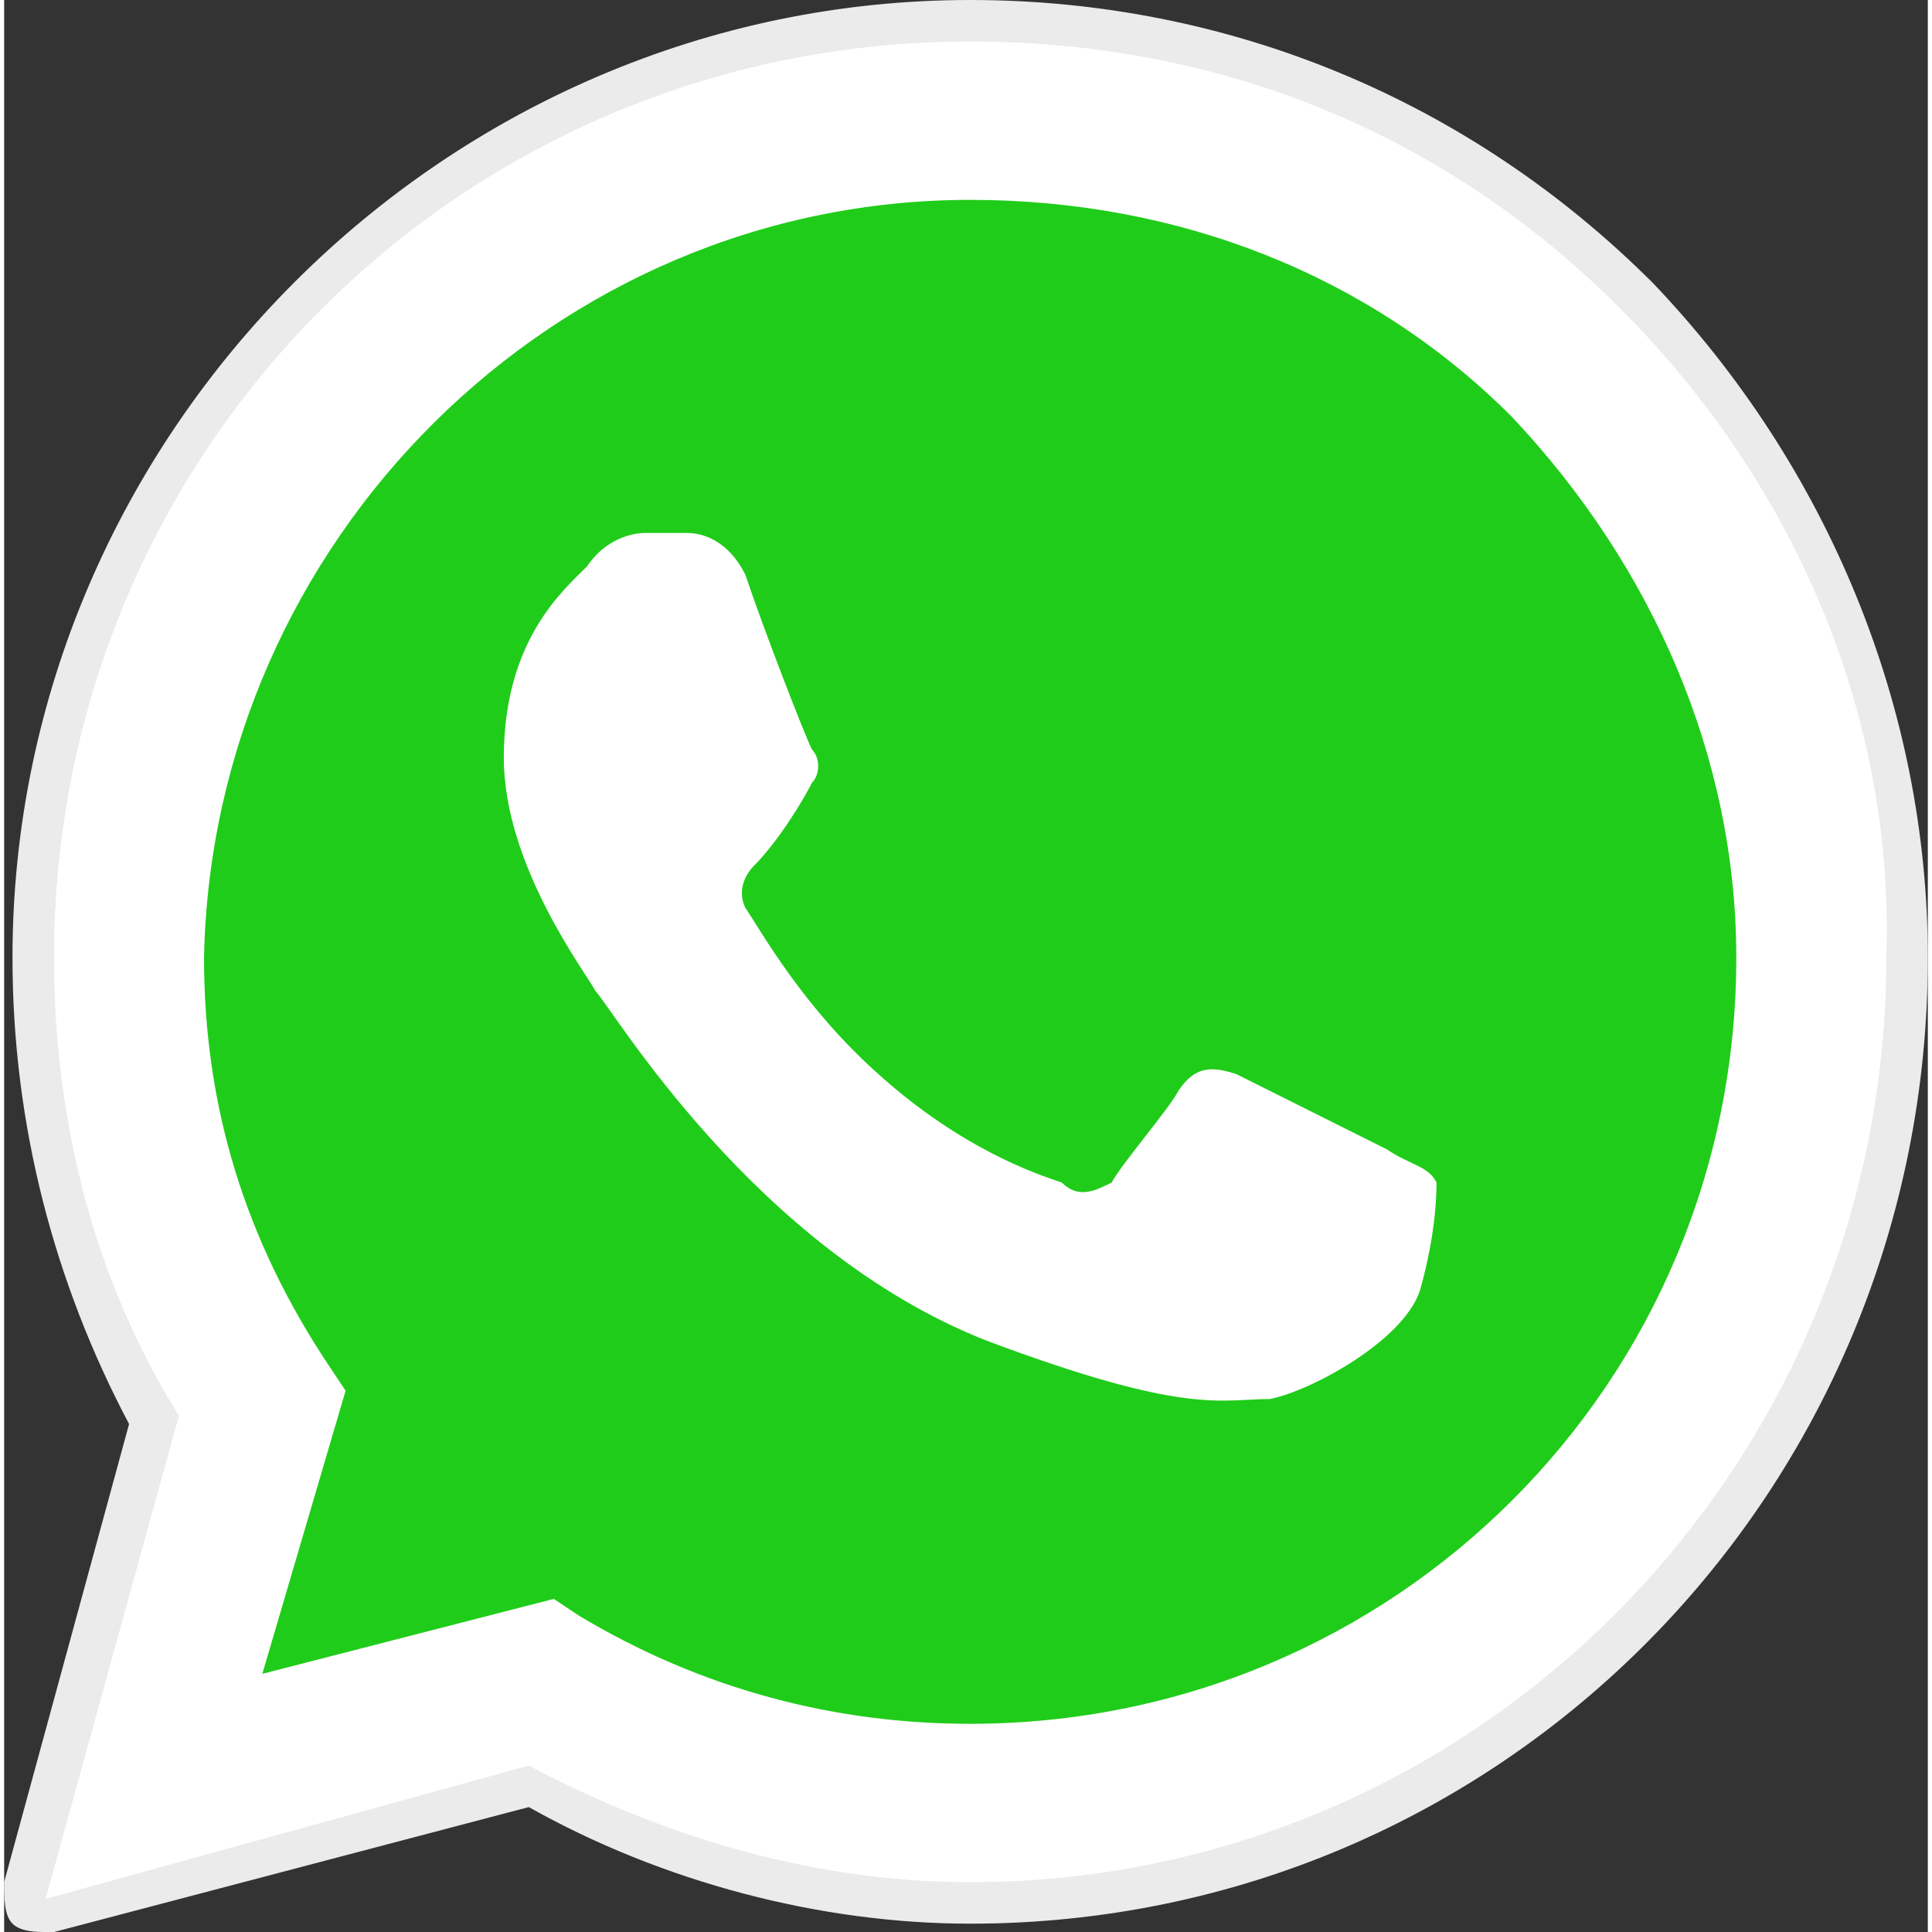 <?xml version="1.0" encoding="UTF-8"?>
<!DOCTYPE svg PUBLIC "-//W3C//DTD SVG 1.1//EN" "http://www.w3.org/Graphics/SVG/1.1/DTD/svg11.dtd">
<!-- Creator: CorelDRAW 2018 (64 Bit) -->
<svg xmlns="http://www.w3.org/2000/svg" xml:space="preserve" width="92px" height="92px" version="1.1" style="shape-rendering:geometricPrecision; text-rendering:geometricPrecision; image-rendering:optimizeQuality; fill-rule:evenodd; clip-rule:evenodd"
viewBox="0 0 2.31 2.32"
 xmlns:xlink="http://www.w3.org/1999/xlink">
 <rect x="0" y="0" width="2.31" height="2.32" fill="#333333" stroke="none"/>
 <defs>
  <style type="text/css">
   <![CDATA[
    .fil3 {fill:white}
    .fil2 {fill:#20CC1A;fill-rule:nonzero}
    .fil0 {fill:#EBEBEC;fill-rule:nonzero}
    .fil1 {fill:white;fill-rule:nonzero}
   ]]>
  </style>
 </defs>
 <g id="Camada_x0020_1">
  <path class="fil0" d="M0.05 2.32c-0.01,0 -0.03,0 -0.04,-0.01 -0.01,-0.01 -0.01,-0.03 -0.01,-0.05l0.15 -0.55c-0.09,-0.17 -0.14,-0.36 -0.14,-0.56 0,-0.63 0.52,-1.15 1.15,-1.15 0.31,0 0.6,0.12 0.82,0.34 0.21,0.22 0.33,0.51 0.33,0.81 0,0.64 -0.51,1.16 -1.15,1.16 0,0 0,0 0,0 -0.18,0 -0.37,-0.05 -0.53,-0.14l-0.57 0.15c0,0 -0.01,0 -0.01,0z"/>
  <path class="fil1" d="M0.05 2.28l0.16 -0.58c-0.1,-0.16 -0.15,-0.35 -0.15,-0.55 0,-0.61 0.49,-1.1 1.1,-1.1 0.3,0 0.57,0.11 0.78,0.32 0.21,0.21 0.33,0.49 0.32,0.78 0,0.61 -0.49,1.11 -1.1,1.11 0,0 0,0 0,0l0 0c-0.18,0 -0.36,-0.05 -0.53,-0.14l-0.58 0.16zm0.61 -0.36l0.03 0.02c0.15,0.09 0.31,0.13 0.47,0.13l0 0c0.51,0 0.92,-0.41 0.92,-0.92 0,-0.24 -0.1,-0.47 -0.27,-0.65 -0.17,-0.17 -0.4,-0.26 -0.65,-0.26 -0.5,0 -0.91,0.41 -0.92,0.91 0,0.18 0.05,0.34 0.15,0.49l0.02 0.03 -0.1 0.34 0.35 -0.09z"/>
  <path class="fil2" d="M0.09 2.24l0.15 -0.56c-0.09,-0.16 -0.14,-0.34 -0.14,-0.53 0,-0.58 0.47,-1.06 1.06,-1.06 0.29,0 0.55,0.11 0.75,0.31 0.21,0.2 0.32,0.47 0.32,0.75 0,0.59 -0.48,1.07 -1.07,1.07 0,0 0,0 0,0l0 0c-0.18,0 -0.35,-0.05 -0.51,-0.13l-0.56 0.15z"/>
  <path class="fil1" d="M0.05 2.28l0.16 -0.58c-0.1,-0.16 -0.15,-0.35 -0.15,-0.55 0,-0.61 0.49,-1.1 1.1,-1.1 0.3,0 0.57,0.11 0.78,0.32 0.21,0.21 0.33,0.49 0.32,0.78 0,0.61 -0.49,1.11 -1.1,1.11 0,0 0,0 0,0l0 0c-0.18,0 -0.36,-0.05 -0.53,-0.14l-0.58 0.16zm0.61 -0.36l0.03 0.02c0.15,0.09 0.31,0.13 0.47,0.13l0 0c0.51,0 0.92,-0.41 0.92,-0.92 0,-0.24 -0.1,-0.47 -0.27,-0.65 -0.17,-0.17 -0.4,-0.26 -0.65,-0.26 -0.5,0 -0.91,0.41 -0.92,0.91 0,0.18 0.05,0.34 0.15,0.49l0.02 0.03 -0.1 0.34 0.35 -0.09z"/>
  <path class="fil3" d="M0.89 0.69c-0.02,-0.04 -0.05,-0.05 -0.07,-0.05 -0.01,0 -0.03,0 -0.05,0 -0.02,0 -0.05,0.01 -0.07,0.04 -0.03,0.03 -0.1,0.09 -0.1,0.23 0,0.13 0.1,0.26 0.11,0.28 0.02,0.02 0.19,0.31 0.47,0.42 0.24,0.09 0.28,0.07 0.34,0.07 0.05,-0.01 0.16,-0.07 0.18,-0.13 0.02,-0.07 0.02,-0.12 0.02,-0.13 -0.01,-0.02 -0.03,-0.02 -0.06,-0.04 -0.02,-0.01 -0.16,-0.08 -0.18,-0.09 -0.03,-0.01 -0.05,-0.01 -0.07,0.02 -0.01,0.02 -0.07,0.09 -0.08,0.11 -0.02,0.01 -0.04,0.02 -0.06,0 -0.03,-0.01 -0.12,-0.04 -0.22,-0.13 -0.09,-0.08 -0.14,-0.17 -0.16,-0.2 -0.01,-0.02 0,-0.04 0.01,-0.05 0.03,-0.03 0.06,-0.08 0.07,-0.1 0.01,-0.01 0.01,-0.03 0,-0.04 -0.01,-0.02 -0.06,-0.15 -0.08,-0.21z"/>
 </g>
</svg>
